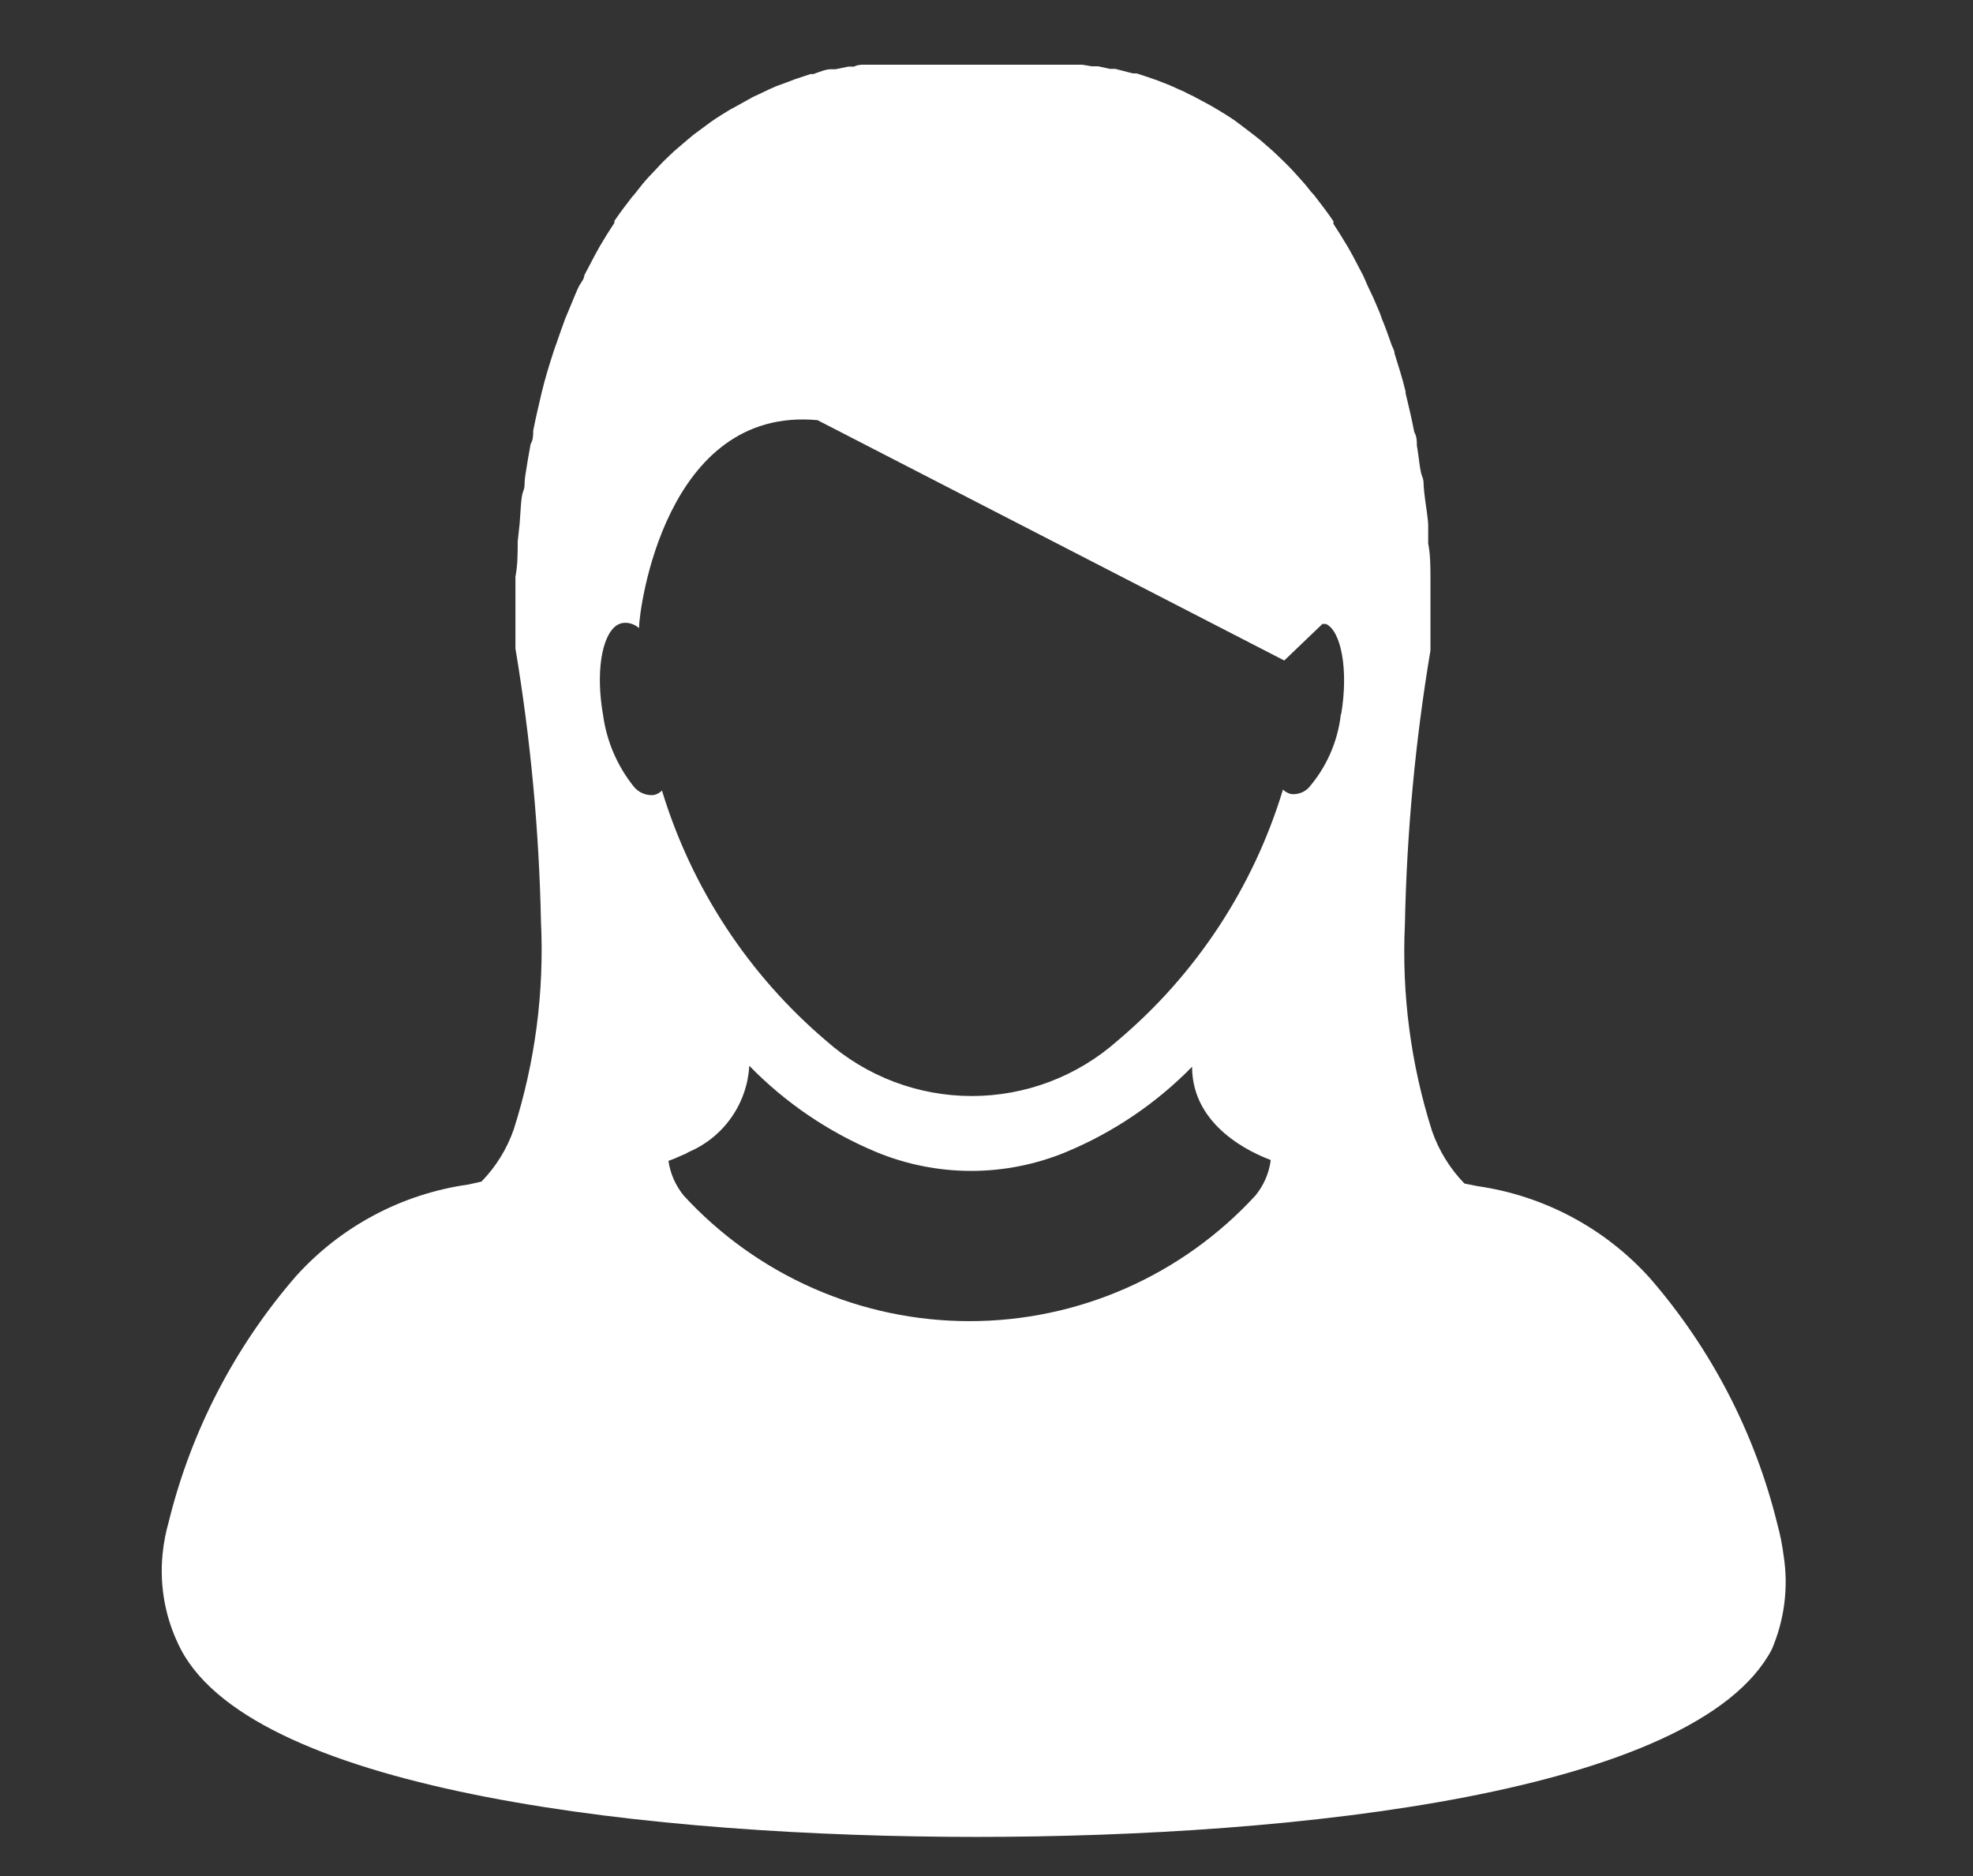 <svg width="61" height="58" viewBox="0 0 61 58" fill="none" xmlns="http://www.w3.org/2000/svg">
<rect x="0" y="0" width="61" height="58" fill="#333333" stroke="none"/>
<path d="M55.146 48.1C55.103 47.762 55.036 47.428 54.946 47.1C54.254 44.298 52.907 41.7 51.016 39.52C49.625 37.973 47.735 36.965 45.675 36.67L45.276 36.59C44.829 36.129 44.488 35.576 44.276 34.97C43.618 32.903 43.334 30.736 43.436 28.57C43.493 25.735 43.757 22.907 44.226 20.11C44.226 19.52 44.226 18.96 44.226 18.4V17.89C44.226 17.52 44.225 17.15 44.156 16.8C44.156 16.61 44.156 16.43 44.156 16.24C44.156 16.05 44.075 15.59 44.035 15.24C43.995 14.89 44.036 14.89 43.966 14.72C43.896 14.55 43.866 14.09 43.806 13.78C43.806 13.64 43.806 13.5 43.726 13.36C43.646 12.94 43.546 12.53 43.456 12.15V12.1C43.356 11.69 43.236 11.31 43.116 10.93C43.116 10.82 43.036 10.72 43.006 10.61C42.916 10.35 42.826 10.1 42.726 9.86C42.687 9.737 42.64 9.617 42.586 9.5C42.496 9.28 42.395 9.06 42.295 8.86L42.146 8.52L41.826 7.91L41.675 7.64C41.529 7.393 41.379 7.153 41.226 6.92V6.84C41.056 6.59 40.876 6.35 40.696 6.12C40.648 6.052 40.594 5.989 40.535 5.93C40.413 5.77 40.283 5.617 40.146 5.47L39.946 5.25C39.826 5.12 39.696 5 39.576 4.88L39.366 4.68L38.976 4.34L38.776 4.18L38.276 3.8L38.196 3.74C37.996 3.6 37.796 3.48 37.596 3.36L37.425 3.26L36.996 3.03C36.925 2.987 36.852 2.951 36.776 2.92C36.653 2.852 36.526 2.792 36.396 2.74L36.175 2.64L35.795 2.49L35.596 2.42L35.146 2.27H35.026L34.486 2.13H34.316L33.956 2.05H33.756L33.456 2H33.256H32.976H32.795H32.506H32.366H31.466H30.785H30.726H30.596H30.466H29.966H29.466H29.186C29.026 2 28.796 2 28.506 2H27.686H27.386H27.216H26.916H26.736C26.626 2 26.515 2 26.405 2.06H26.226L25.836 2.14H25.696C25.516 2.14 25.326 2.23 25.146 2.29H25.055L24.576 2.45L24.396 2.52L23.986 2.67L23.785 2.76L23.386 2.95C23.316 2.977 23.249 3.011 23.186 3.05L22.736 3.3L22.586 3.38C22.386 3.5 22.176 3.63 21.976 3.77L21.436 4.17L21.256 4.32L20.846 4.67L20.646 4.86C20.516 4.98 20.396 5.11 20.266 5.25L20.076 5.45C19.936 5.6 19.805 5.76 19.675 5.93C19.546 6.1 19.576 6.04 19.526 6.11C19.346 6.34 19.166 6.58 18.996 6.83V6.89C18.836 7.13 18.686 7.37 18.535 7.63L18.386 7.9L18.066 8.51C18.066 8.62 17.965 8.73 17.905 8.84C17.846 8.95 17.716 9.27 17.626 9.49L17.476 9.85C17.386 10.09 17.296 10.35 17.206 10.61C17.116 10.87 17.126 10.82 17.096 10.93C16.976 11.3 16.856 11.69 16.756 12.1C16.666 12.49 16.566 12.9 16.486 13.31C16.486 13.45 16.485 13.59 16.405 13.73C16.346 14.04 16.296 14.35 16.246 14.67C16.196 14.99 16.245 15.02 16.175 15.19C16.105 15.36 16.096 15.83 16.066 16.19L16.006 16.74C16.006 17.1 16.006 17.46 15.936 17.83V18.35C15.936 18.9 15.936 19.47 15.936 20.05C16.404 22.847 16.668 25.675 16.726 28.51C16.828 30.676 16.544 32.844 15.886 34.91C15.676 35.517 15.334 36.07 14.886 36.53L14.486 36.62C12.427 36.909 10.536 37.915 9.146 39.46C7.254 41.644 5.907 44.245 5.216 47.05C5.123 47.377 5.059 47.712 5.026 48.05C4.925 49.068 5.123 50.093 5.596 51C7.936 55.43 20.246 56.79 30.186 56.79C40.126 56.79 52.436 55.43 54.776 51C55.17 50.088 55.299 49.082 55.146 48.1ZM39.285 35.89C39.23 36.283 39.067 36.653 38.816 36.96C37.691 38.184 36.325 39.162 34.804 39.831C33.282 40.5 31.638 40.845 29.976 40.845C28.313 40.845 26.669 40.5 25.148 39.831C23.626 39.162 22.26 38.184 21.136 36.96C20.886 36.652 20.724 36.282 20.666 35.89C20.799 35.844 20.929 35.791 21.055 35.73C21.143 35.698 21.226 35.658 21.305 35.61C21.832 35.384 22.286 35.015 22.614 34.545C22.943 34.075 23.134 33.523 23.166 32.95C24.277 34.09 25.607 34.994 27.076 35.61C28.01 35.999 29.013 36.2 30.026 36.2C31.038 36.2 32.041 35.999 32.976 35.61C34.432 35.002 35.752 34.108 36.856 32.98C36.856 34.85 38.756 35.66 39.256 35.85C39.296 35.87 39.285 35.88 39.285 35.89ZM41.456 22.08C41.362 22.924 41.013 23.719 40.456 24.36C40.387 24.429 40.303 24.482 40.212 24.514C40.12 24.547 40.022 24.559 39.925 24.55C39.827 24.53 39.736 24.481 39.666 24.41C38.748 27.441 36.969 30.141 34.545 32.18C33.304 33.279 31.703 33.885 30.046 33.885C28.388 33.885 26.787 33.279 25.546 32.18C23.145 30.14 21.382 27.454 20.466 24.44C20.396 24.513 20.305 24.562 20.206 24.58C20.09 24.59 19.975 24.571 19.868 24.526C19.762 24.48 19.668 24.41 19.596 24.32C19.085 23.683 18.756 22.919 18.646 22.11C18.416 20.81 18.596 19.67 19.056 19.34C19.116 19.299 19.184 19.272 19.256 19.26C19.346 19.248 19.437 19.257 19.523 19.285C19.61 19.312 19.689 19.358 19.756 19.42C19.756 18.86 20.556 12.55 25.276 12.99L39.706 20.42L40.886 19.29H40.996C41.466 19.51 41.696 20.71 41.466 22.08H41.456Z" fill="white"/>
</svg>
